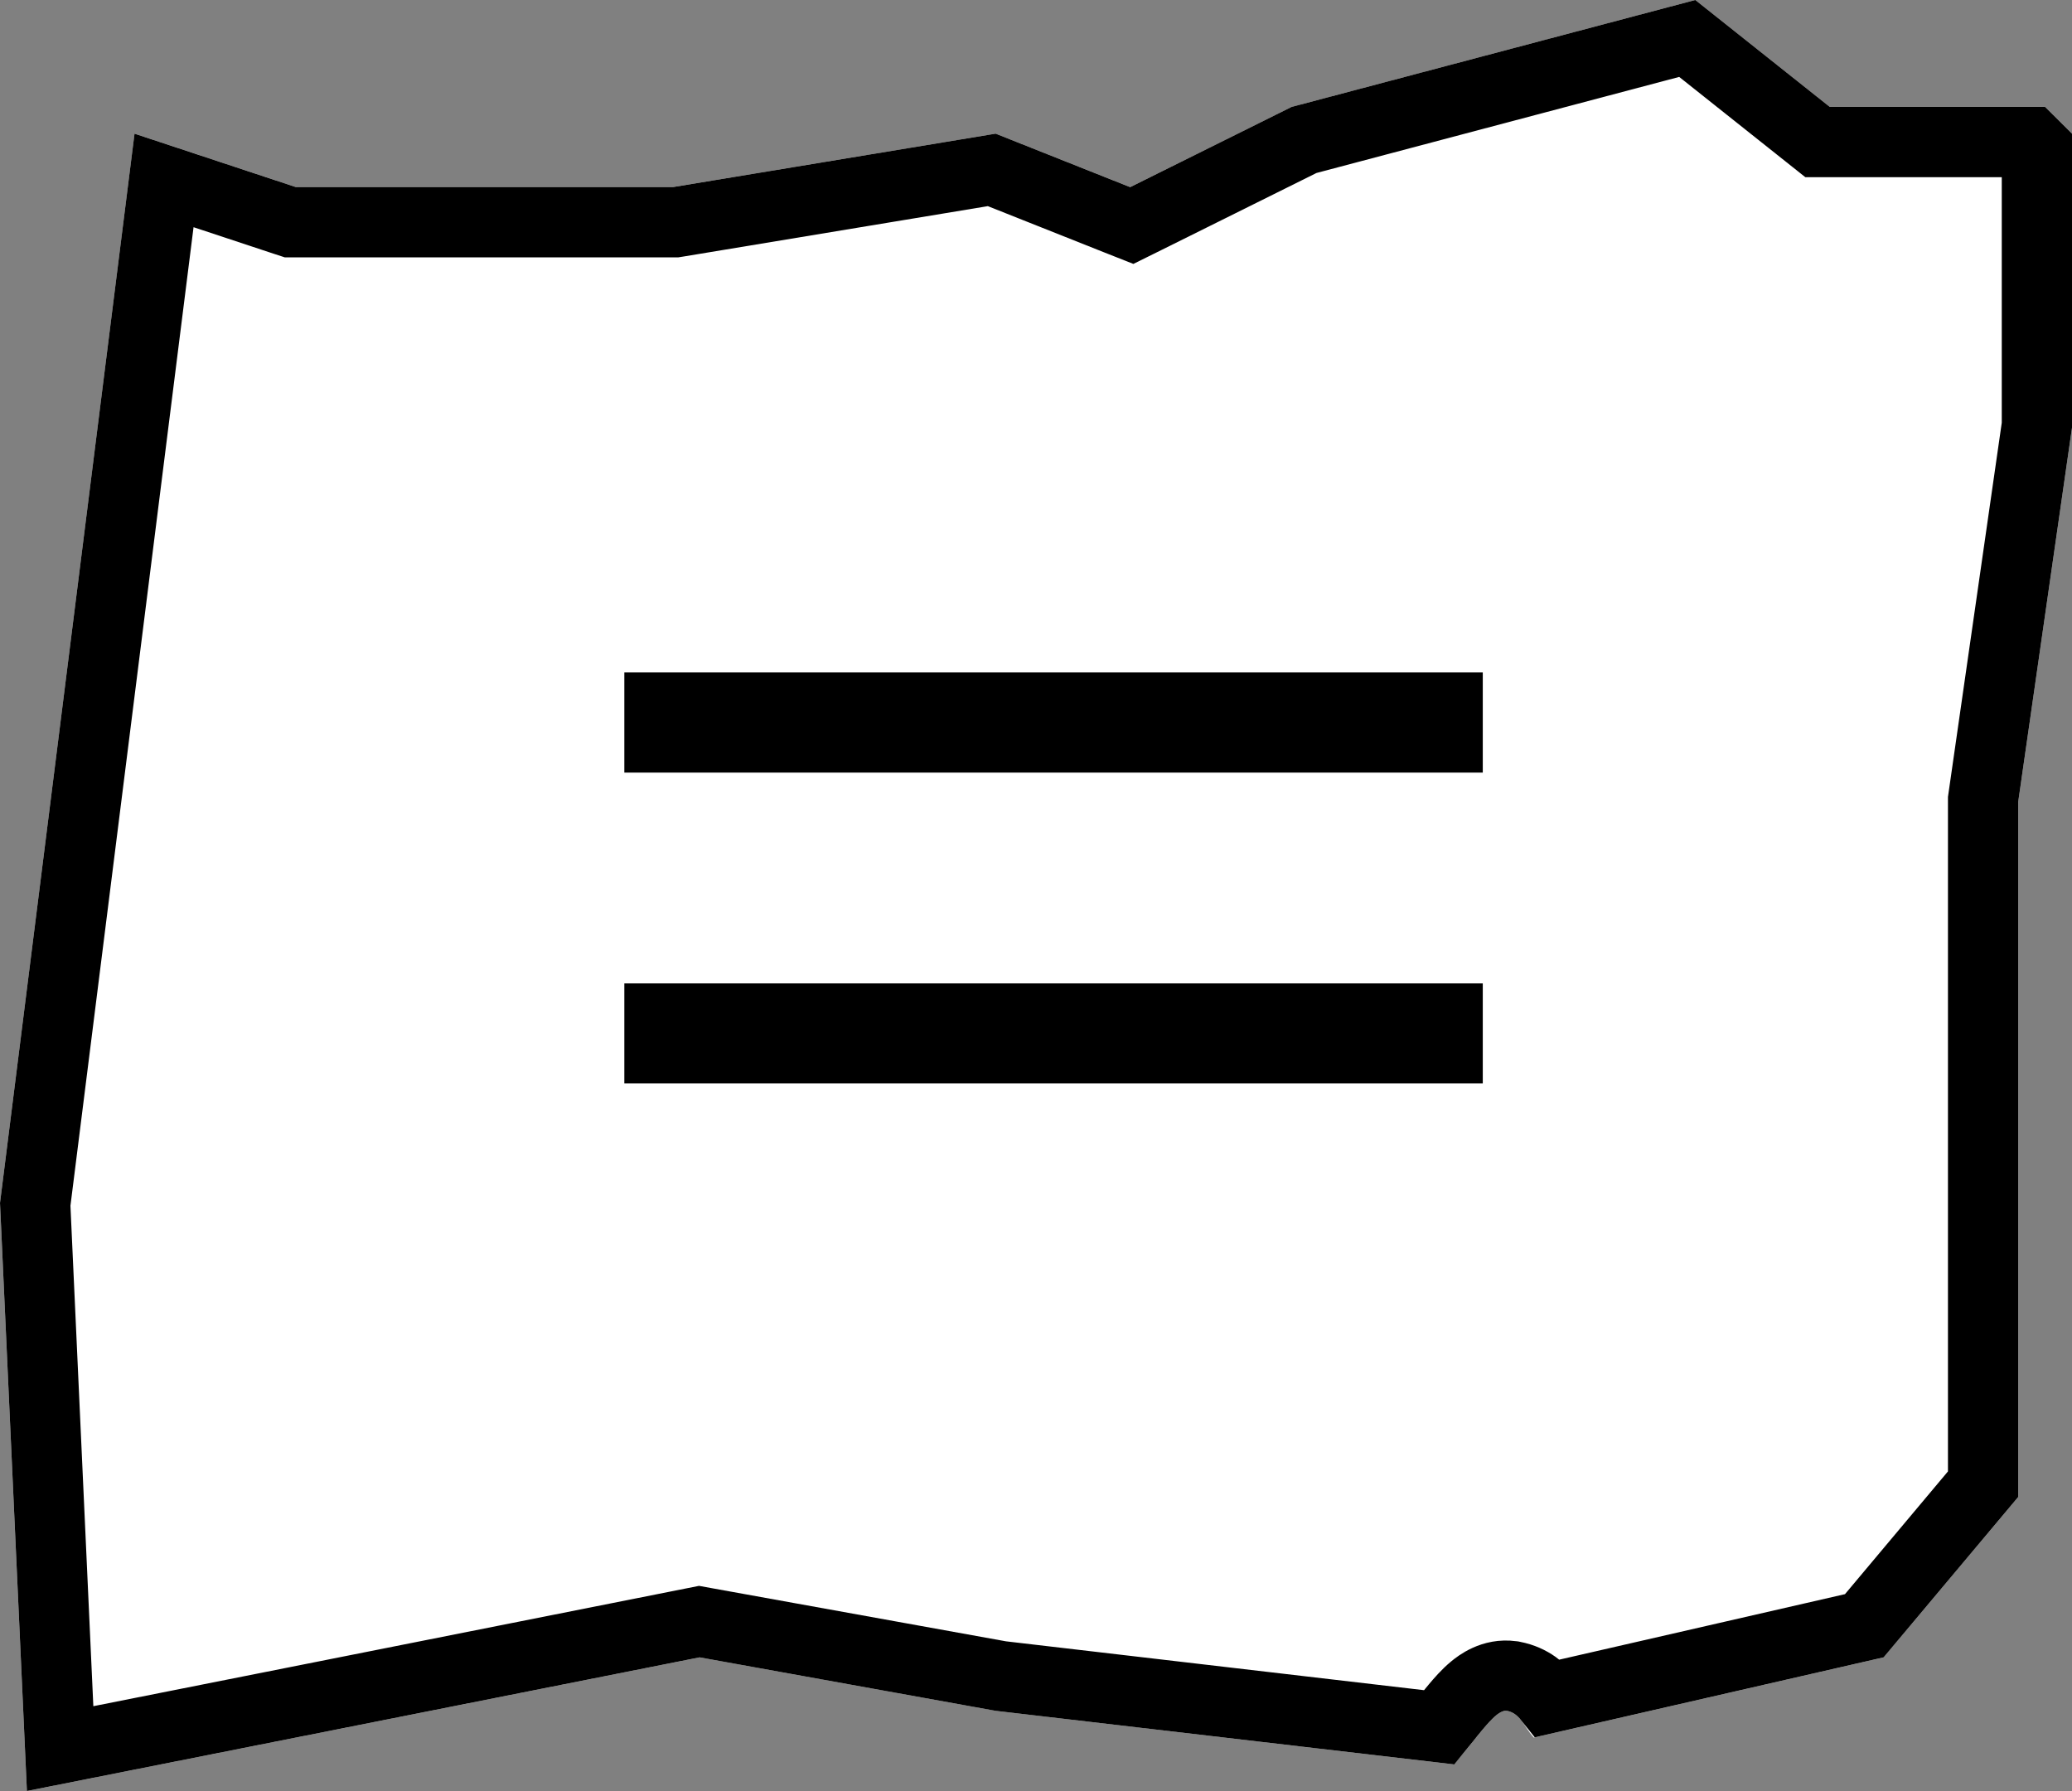 <svg width="59" height="51" viewBox="0 0 59 51" fill="none" xmlns="http://www.w3.org/2000/svg">
<rect x="0" y="0" width="59" height="51" fill="#808080" stroke="none"/>
<g clip-path="url(#clip0_371_3189)">
<path d="M59 12.179L57.468 22.836V42.627L53.636 47.194L43.675 49.478C43.401 49.185 43.305 48.792 42.909 48.716C42.538 48.665 41.956 49.672 41.377 50.239L28.351 48.716L19.922 47.194L0.766 51L0 34.254L3.831 3.806L8.429 5.328H19.156L28.351 3.806L32.182 5.328L36.779 3.045L48.273 0L52.104 3.045H58.234L59 3.806V12.179Z" fill="white"/>
<path d="M1.003 34.294L4.671 5.138L8.114 6.278L8.267 6.328H8.429H19.156H19.238L19.319 6.315L28.24 4.838L31.812 6.258L32.227 6.422L32.627 6.224L37.133 3.985L48.044 1.095L51.482 3.828L51.755 4.045H52.104H57.822L58 4.222V12.108L56.478 22.694L56.468 22.764V22.836V42.263L53.086 46.294L44.092 48.356C43.91 48.128 43.602 47.831 43.096 47.734L43.072 47.729L43.046 47.726C42.5 47.65 42.097 47.966 41.956 48.083C41.765 48.241 41.591 48.441 41.453 48.605C41.344 48.735 41.248 48.855 41.16 48.966C41.097 49.044 41.039 49.117 40.982 49.186L28.498 47.727L20.1 46.21L19.913 46.176L19.727 46.213L1.712 49.792L1.003 34.294Z" stroke="black" stroke-width="2"/>
<rect x="17.778" y="19.148" width="24.444" height="2.852" fill="black"/>
<rect x="17.778" y="28" width="24.444" height="2.852" fill="black"/>
</g>
<defs>
<clipPath id="clip0_371_3189">
<rect width="59" height="51" fill="white"/>
</clipPath>
</defs>
</svg>
